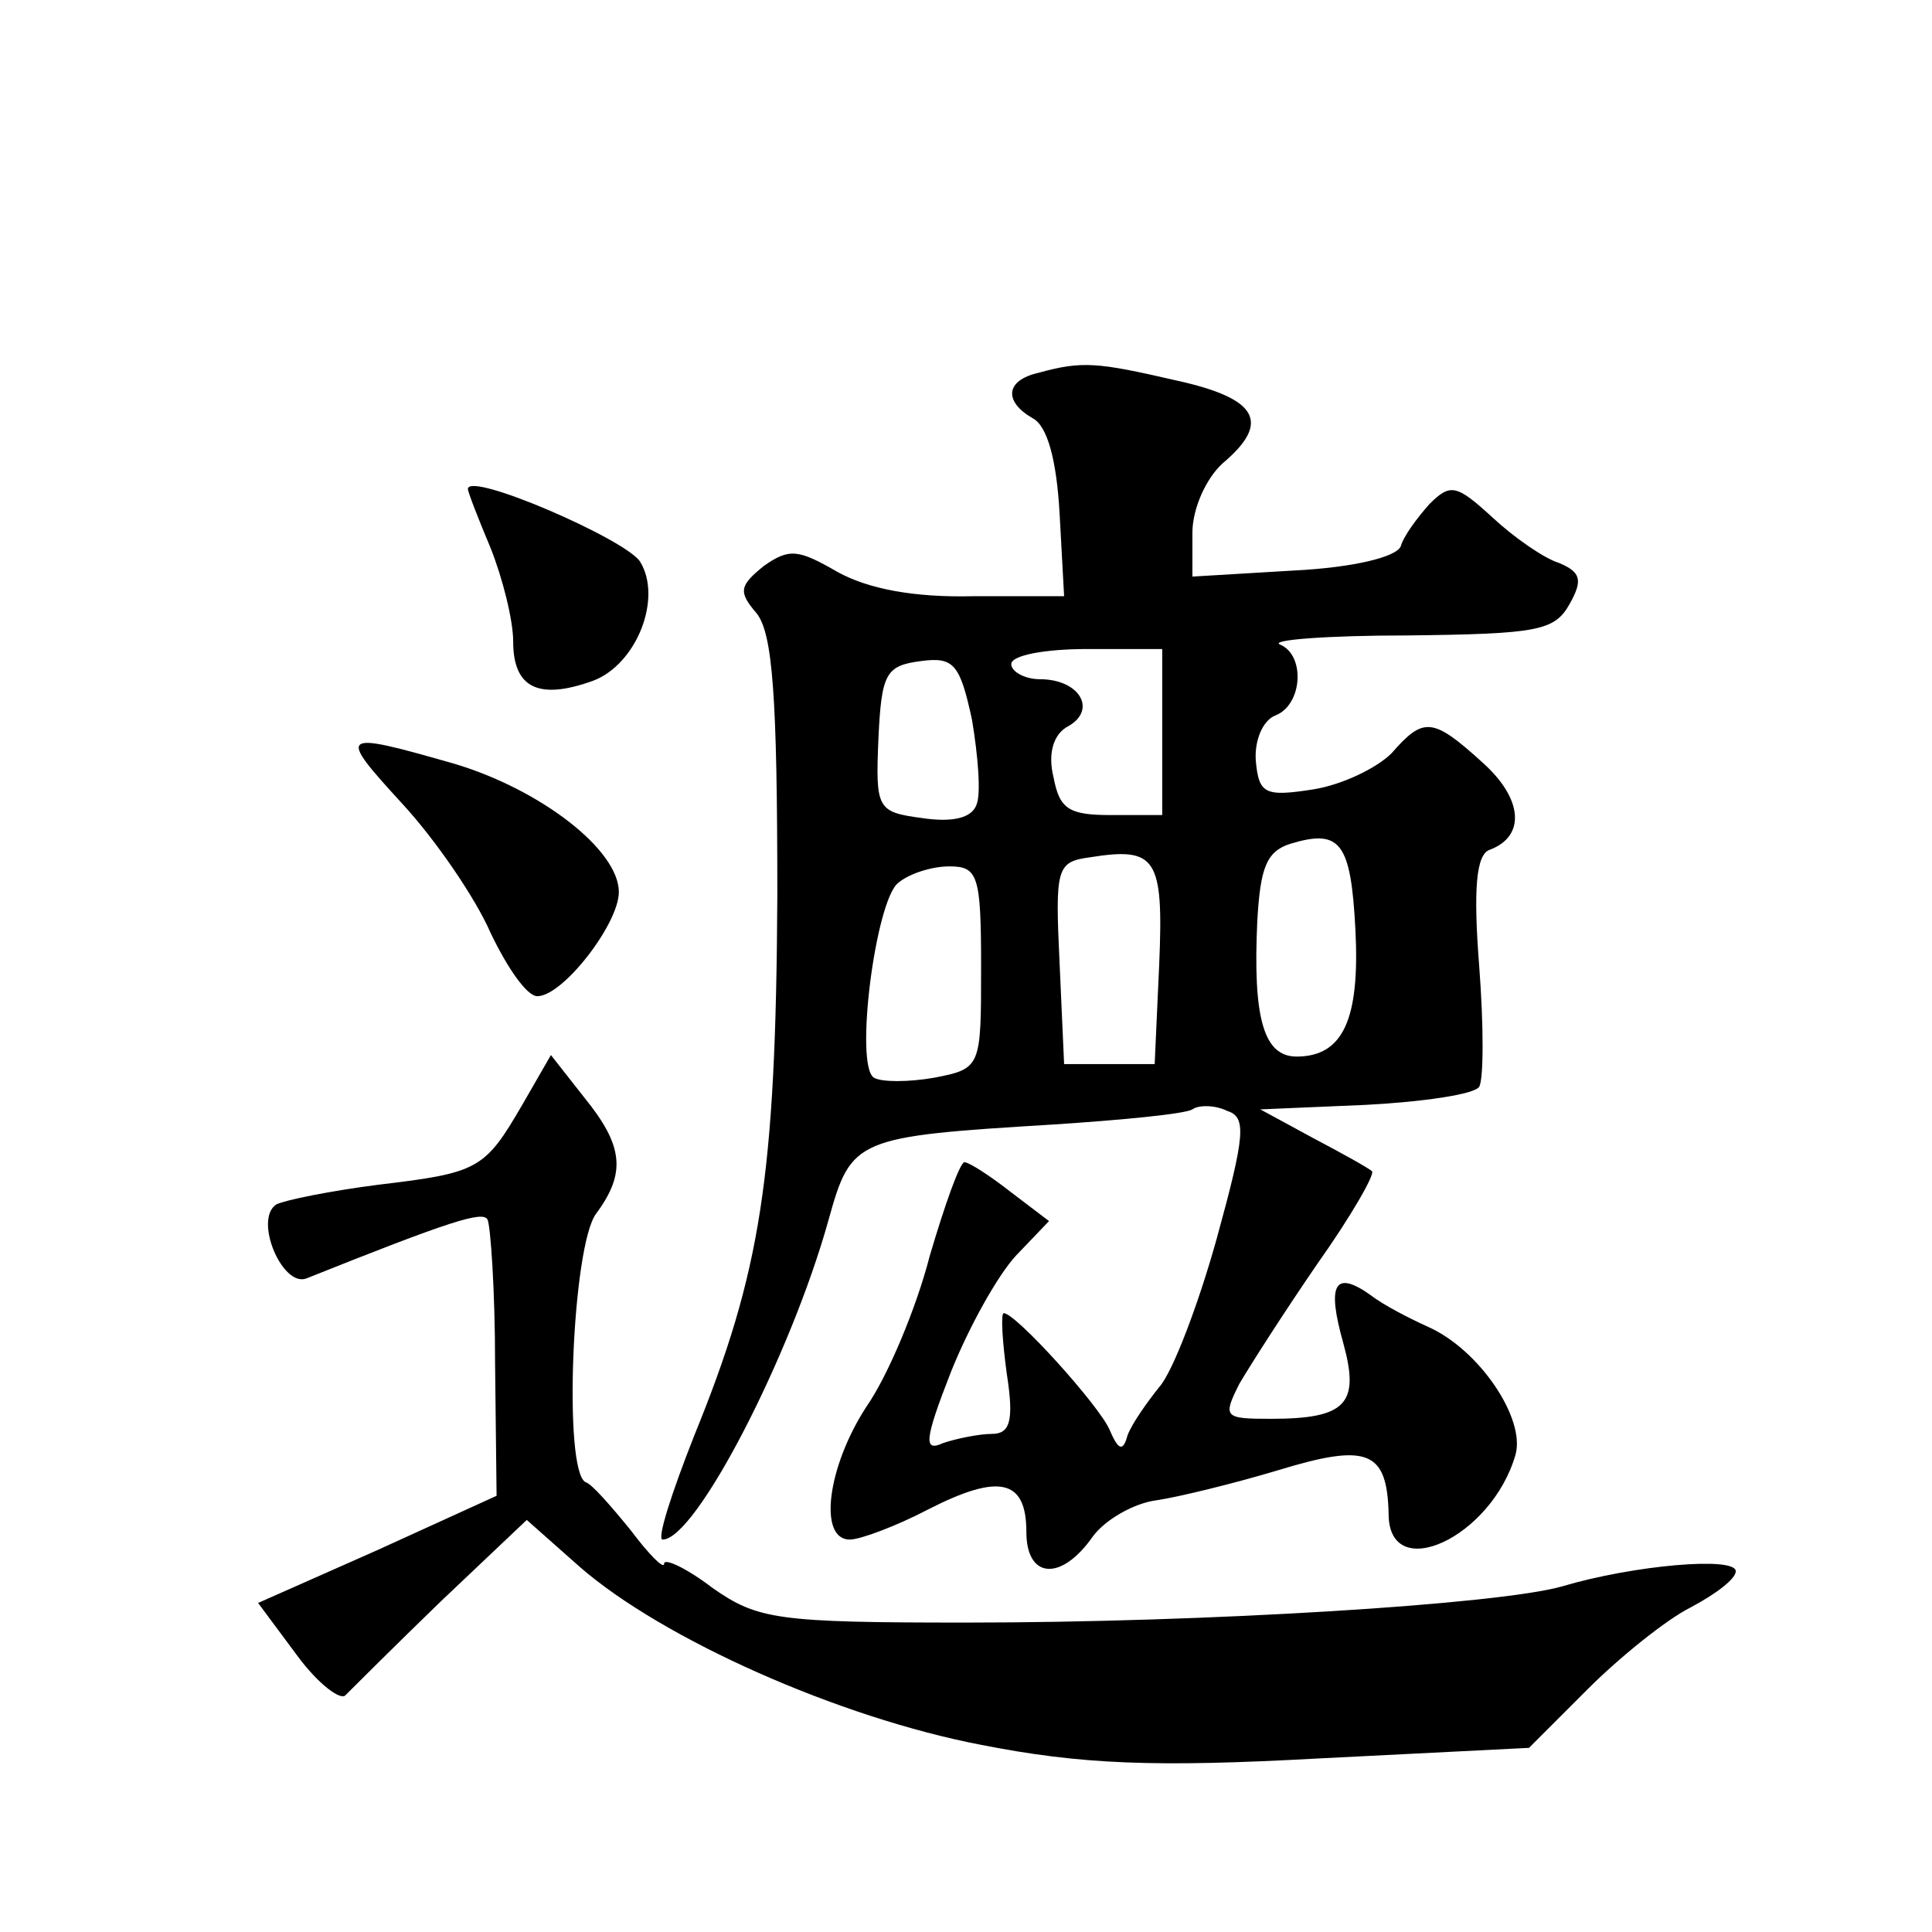 <?xml version="1.0" standalone="no"?>
<!DOCTYPE svg PUBLIC "-//W3C//DTD SVG 20010904//EN"
 "http://www.w3.org/TR/2001/REC-SVG-20010904/DTD/svg10.dtd">
<svg version="1.0" xmlns="http://www.w3.org/2000/svg"
 width="128pt" height="128pt" viewBox="0 0 128 128"
 preserveAspectRatio="xMidYMid meet">
<g transform="translate(0,128) scale(0.1,-0.1)"
fill="#0" stroke="none">
<path d="M688 1033 c-22 -5 -23 -19 -4 -30 10 -5 16 -28 18 -63 l3 -55 -60 0 c-40
-1 -70 5 -90 16 -26 15 -32 16 -49 4 -16 -13 -17 -17 -5 -31 11 -13 14 -56 14 -188
-1 -186 -11 -249 -55 -357 -15 -38 -25 -69 -21 -69 22 0 85 122 110 212 15 54 18
55 149 63 46 3 87 7 92 10 4 3 15 3 23 -1 13 -4 12 -16 -7 -85 -12 -43 -29 -88
-38 -98 -8 -10 -18 -24 -21 -32 -3 -11 -6 -10 -12 4 -7 16 -62 77 -70 77 -2 0 -1
-18 2 -40 5 -32 2 -40 -10 -40 -8 0 -23 -3 -32 -6 -13 -6 -13 1 5 47 12 30 31 64
43 77 l22 23 -25 19 c-14 11 -28 20 -31 20 -3 0 -13 -28 -23 -62 -9 -35 -28 -80
-42 -100 -26 -40 -32 -88 -11 -88 7 0 31 9 52 20 47 24 65 20 65 -15 0 -31 23 -33
44 -3 8 11 27 22 42 24 14 2 51 11 81 20 59 18 72 13 73 -29 0 -47 68 -16 84 39
7 24 -24 70 -58 85 -11 5 -29 14 -38 21 -24 17 -29 7 -18 -32 11 -40 2 -50 -48
-50 -31 0 -32 1 -21 23 7 12 30 48 52 80 22 31 38 59 36 61 -2 2 -20 12 -39 22
l-35 19 70 3 c38 2 72 7 75 12 3 5 3 41 0 80 -4 51 -2 74 7 77 24 9 22 34 -5 58
-33 30 -39 30 -60 6 -10 -10 -33 -21 -52 -24 -32 -5 -36 -3 -38 19 -1 14 5 27 13
30 18 7 20 40 3 47 -7 3 31 6 84 6 87 1 98 3 108 21 9 16 7 21 -7 27 -10 3 -30
17 -44 30 -24 22 -28 23 -42 9 -8 -9 -17 -21 -19 -28 -3 -7 -31 -14 -71 -16 l-67
-4 0 29 c0 16 9 36 20 46 32 27 24 43 -31 55 -52 12 -62 13 -91 5z m-41 -286 c-3
-9 -16 -12 -36 -9 -30 4 -31 6 -29 53 2 43 5 48 28 51 22 3 26 -2 34 -39 4 -24
6 -49 3 -56z m123 48 l0 -55 -34 0 c-28 0 -34 4 -38 25 -4 16 0 29 10 34 19 11
7 31 -19 31 -10 0 -19 5 -19 10 0 6 23 10 50 10 l50 0 0 -55z m128 -131 c3 -59
-8 -84 -39 -84 -22 0 -29 26 -26 90 2 35 6 46 22 51 33 10 40 1 43 -57z m-130 -23
l-3 -66 -30 0 -30 0 -3 67 c-3 63 -2 67 20 70 44 7 49 0 46 -71z m-118 -2 c0 -66
0 -67 -31 -73 -17 -3 -35 -3 -40 0 -13 8 1 117 16 129 7 6 22 11 34 11 19 0 21
-6 21 -67z M310 956 c0 -2 7 -20 15 -39 8 -20 15 -48 15 -62 0 -31 17 -39 53 -26
29 11 46 55 31 79 -10 15 -114 60 -114 48z M267 747 c22 -24 48 -62 58 -85 11 -23
24 -42 31 -42 17 0 54 48 54 69 0 28 -52 68 -109 85 -77 22 -78 21 -34 -27z M346
548 c-25 -43 -29 -45 -96 -53 -31 -4 -61 -10 -67 -13 -15 -10 4 -55 20 -49 95 38
117 45 120 39 2 -4 5 -47 5 -95 l1 -88 -79 -36 -79 -35 26 -35 c14 -19 29 -30 32
-26 4 4 32 32 63 62 l57 54 35 -31 c55 -48 172 -100 266 -118 66 -13 115 -15 224
-9 l139 7 39 39 c21 21 52 46 68 54 17 9 30 19 30 24 0 10 -68 4 -115 -10 -42 -12
-236 -24 -395 -24 -125 0 -138 2 -168 23 -17 13 -32 20 -32 16 0 -4 -10 6 -22 22
-13 16 -26 31 -30 32 -15 7 -9 157 7 178 20 27 18 45 -8 77 l-22 28 -19 -33z"/>
</g>
</svg>
